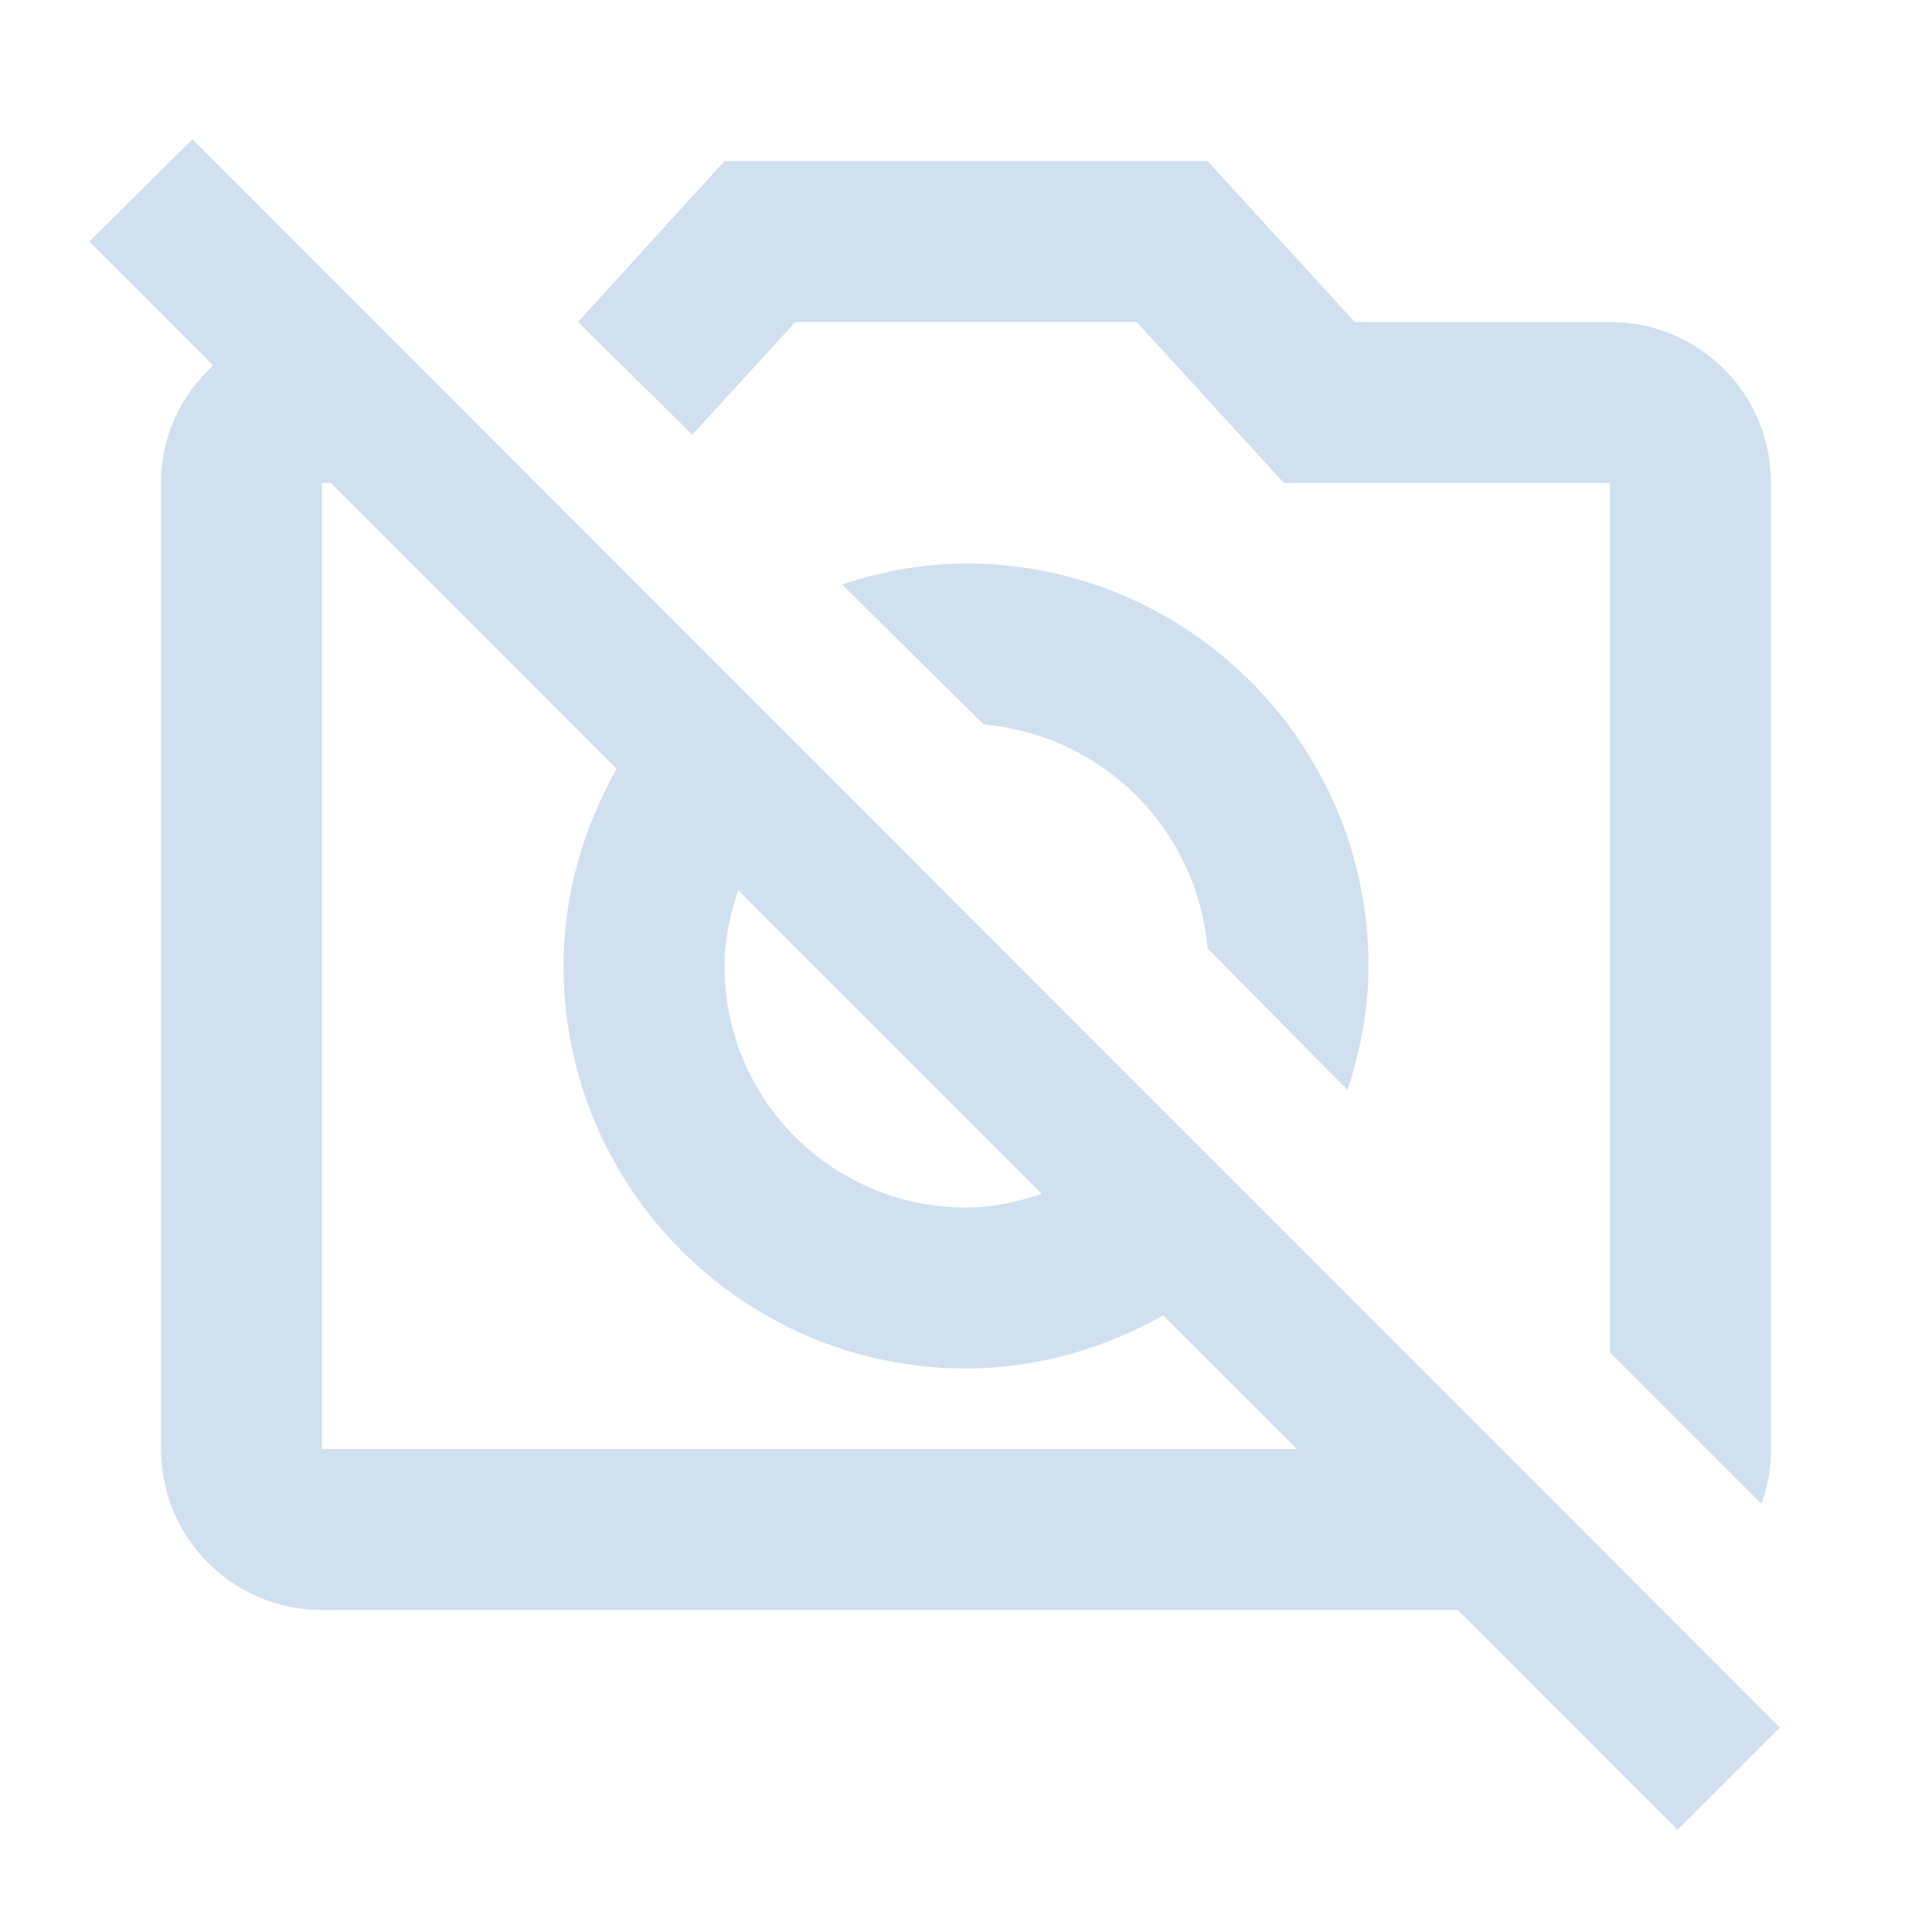<svg width="100" height="100" viewBox="0 0 100 100" fill="none" xmlns="http://www.w3.org/2000/svg">
  <path
    d="M70.833 50.001C70.833 52.251 70.417 54.376 69.75 56.417L62.5 49.084C61.958 42.917 57.083 38.042 50.917 37.501L43.583 30.251C45.625 29.584 47.75 29.167 50 29.167C61.5 29.167 70.833 38.501 70.833 50.001ZM41.167 16.667H58.833L66.458 25.001H83.333V70.001L91.167 77.834C91.5 76.959 91.667 76.001 91.667 75.001V25.001C91.667 20.376 87.958 16.667 83.333 16.667H70.125L62.5 8.334H37.5L29.917 16.667L35.833 22.501L41.167 16.667ZM92.125 89.417L86.833 94.709L75.458 83.334H16.667C12.083 83.334 8.333 79.626 8.333 75.001V25.001C8.333 22.584 9.375 20.417 11.042 18.917L4.625 12.501L9.958 7.209L92.125 89.417ZM37.5 50.001C37.5 56.917 43.083 62.501 50 62.501C51.375 62.501 52.708 62.209 53.917 61.792L38.208 46.084C37.792 47.334 37.5 48.626 37.5 50.001ZM67.125 75.001L60.208 68.084C57.167 69.792 53.708 70.834 50 70.834C38.5 70.834 29.167 61.501 29.167 50.001C29.167 46.292 30.208 42.834 31.917 39.792L17.125 25.001H16.667V75.001H67.125Z"
    fill="#D0E0EF"/>
</svg>
